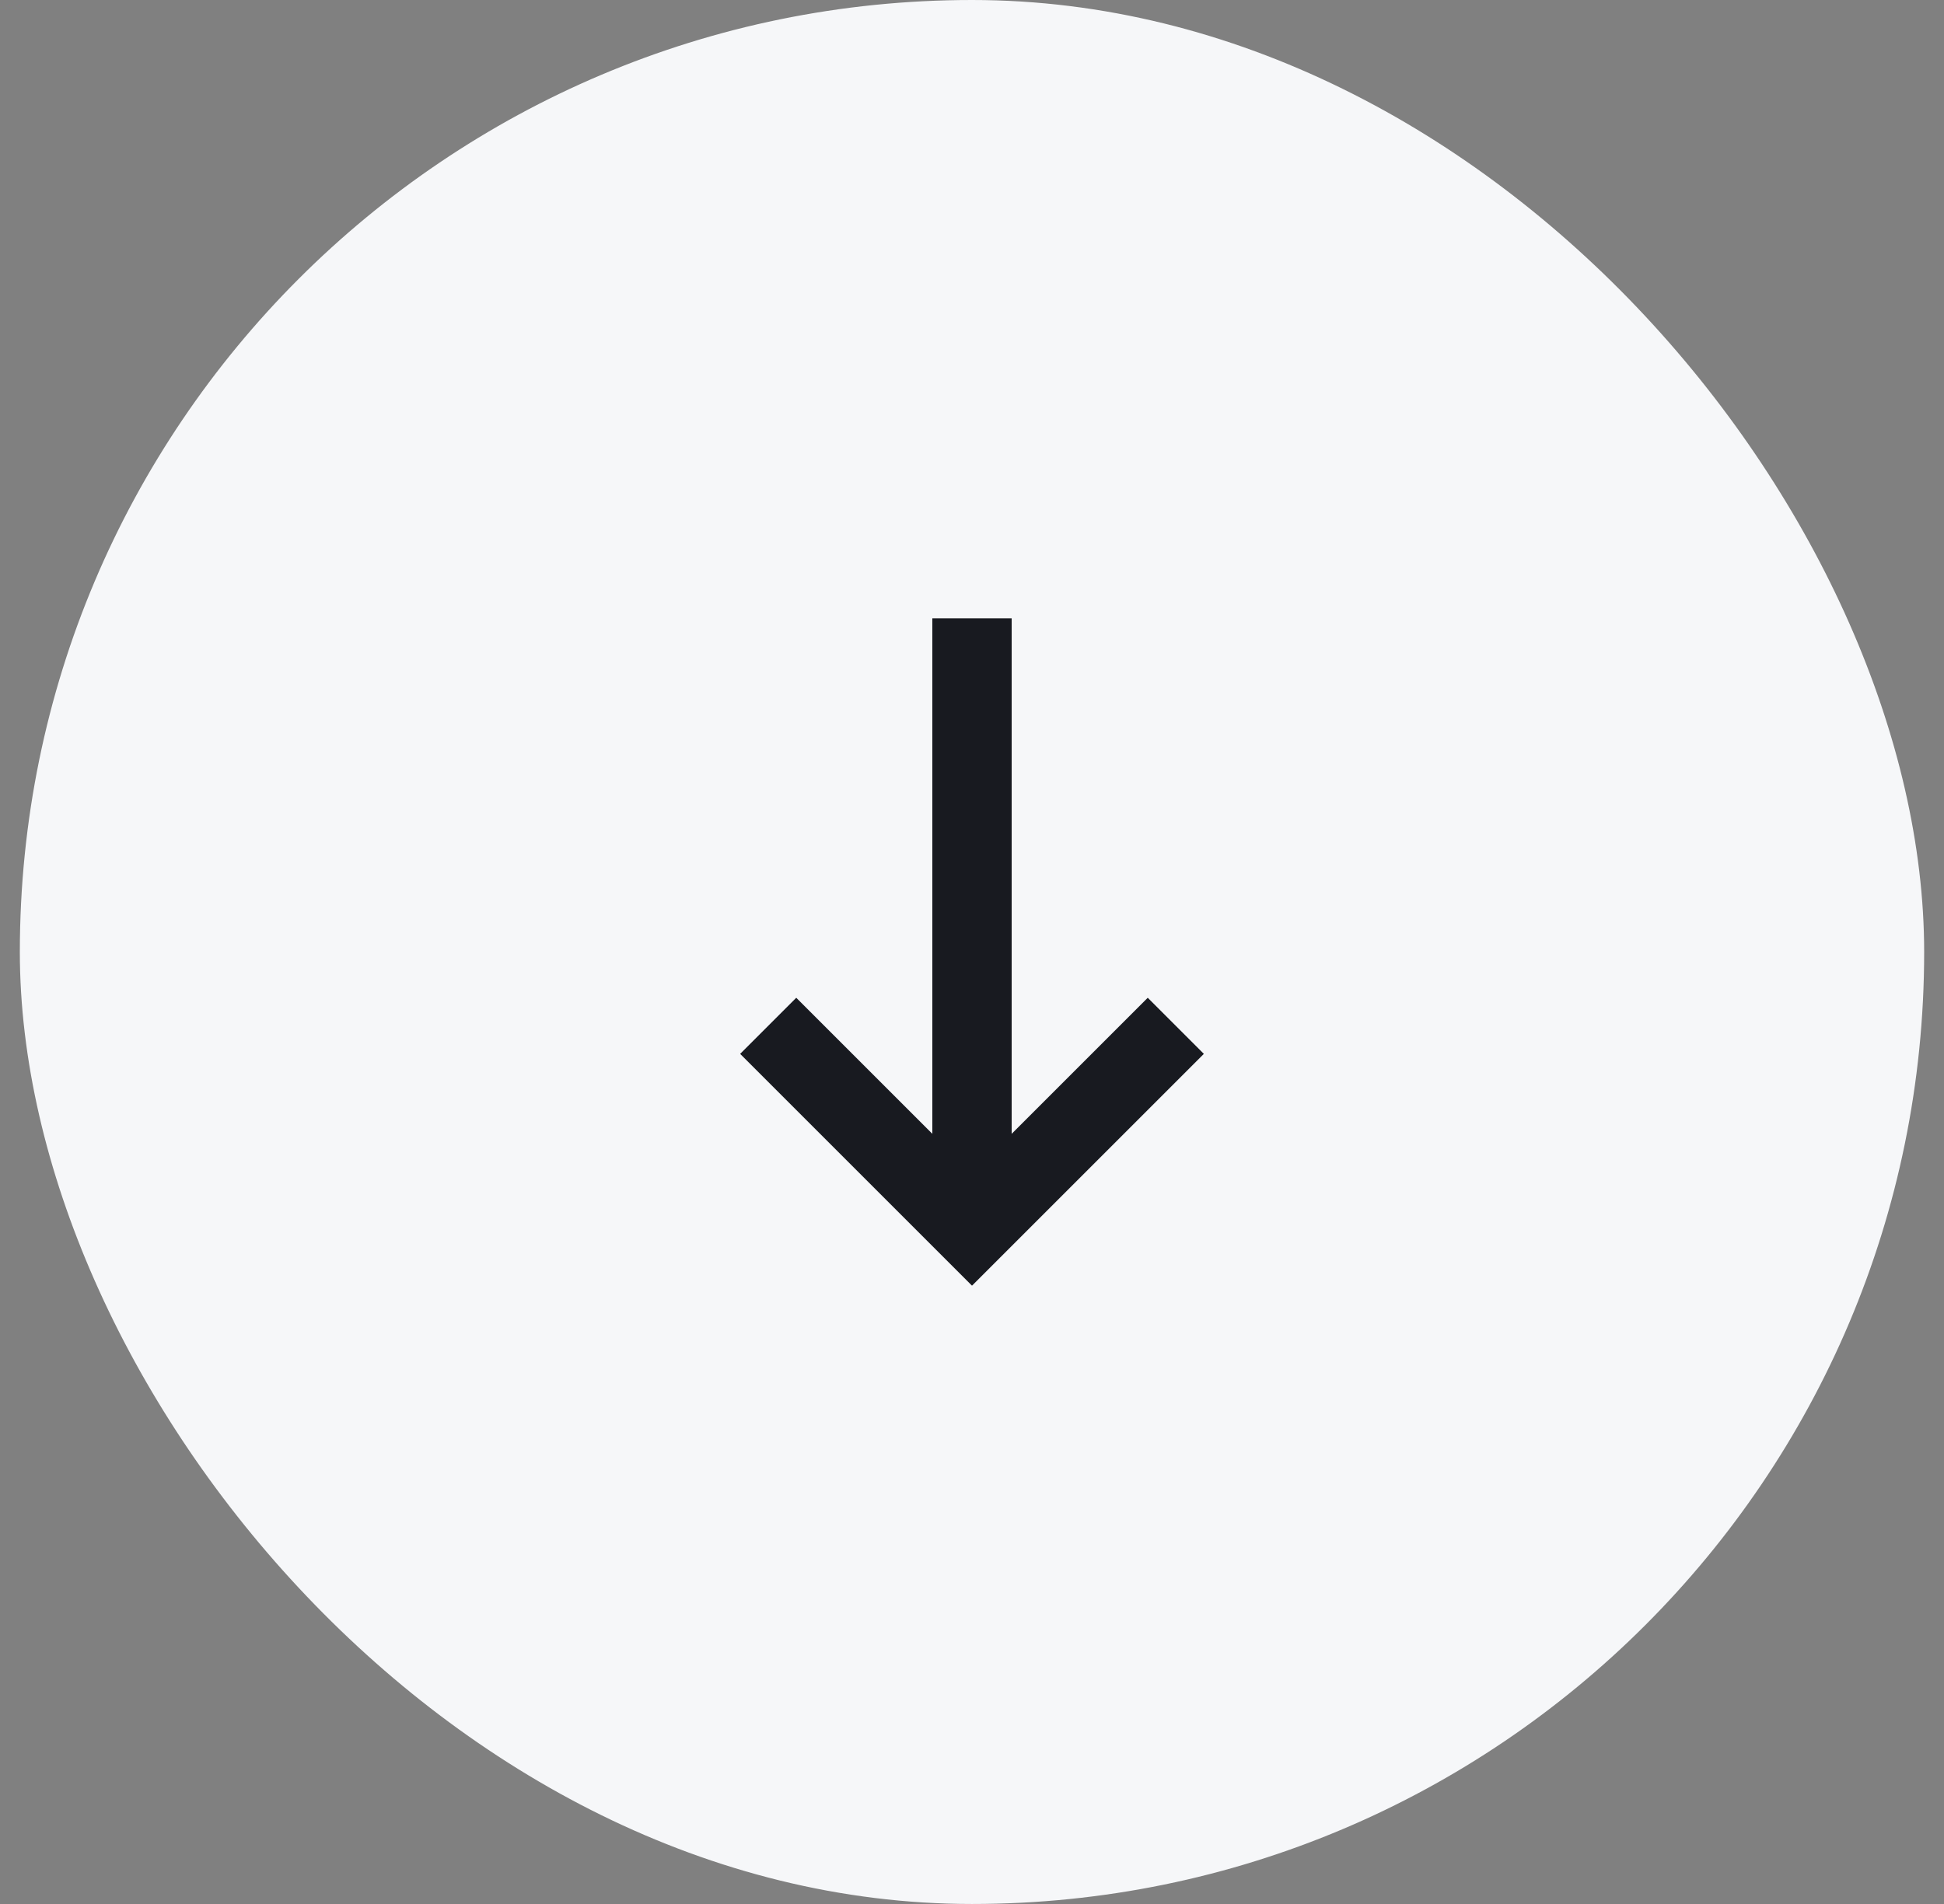 <svg width="49" height="48" viewBox="0 0 49 48" fill="none" xmlns="http://www.w3.org/2000/svg">
<rect x="0" y="0" width="49" height="48" fill="#808080" stroke="none"/>
<rect x="0.5" width="48" height="48" rx="24" fill="#F6F7F9"/>
<path fill-rule="evenodd" clip-rule="evenodd" d="M25.5 28.584L28.93 25.154L30.344 26.568L25.207 31.705L24.5 32.412L23.793 31.705L18.656 26.568L20.07 25.154L23.5 28.584L23.5 15.588H25.5L25.5 28.584Z" fill="#181A20"/>
</svg>
